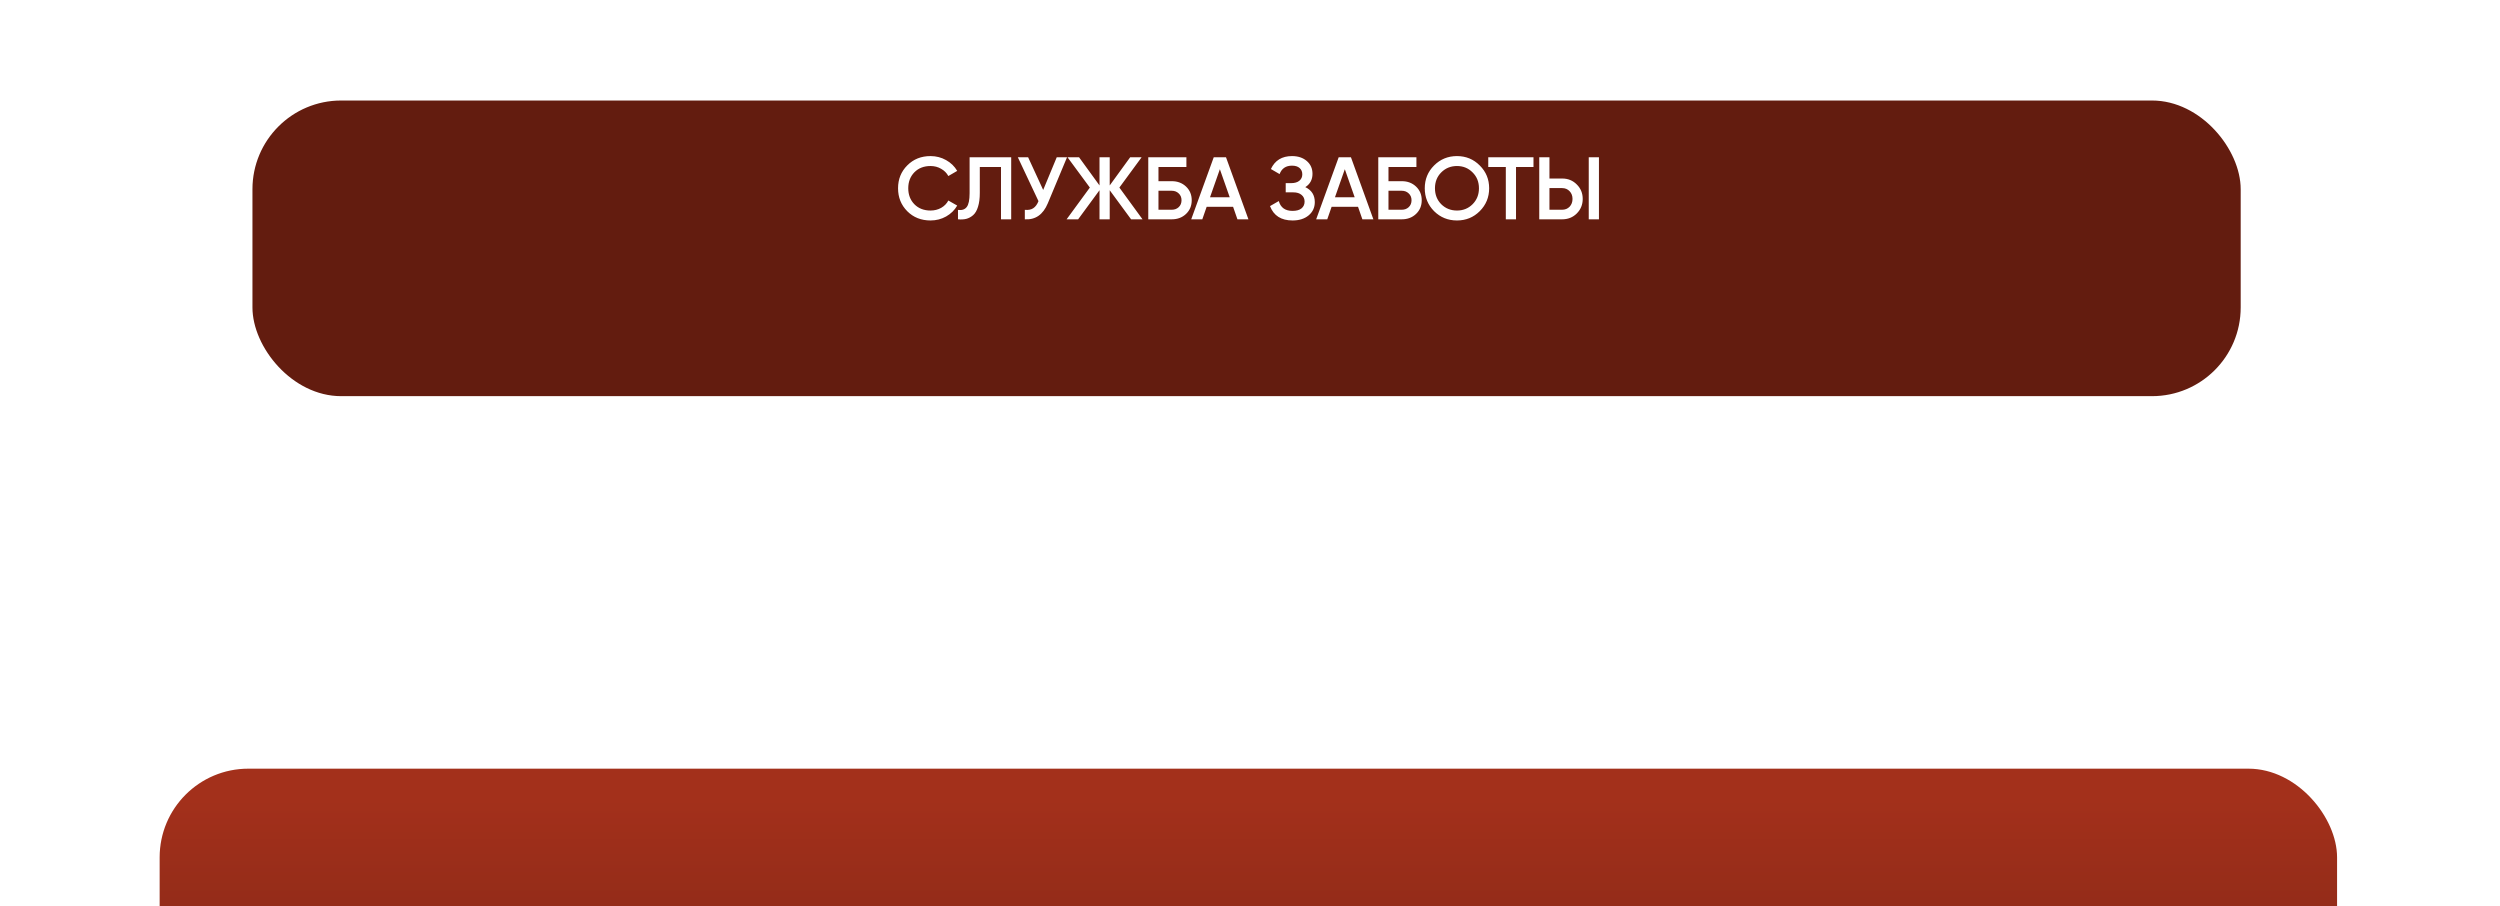 <?xml version="1.0" encoding="UTF-8"?> <svg xmlns="http://www.w3.org/2000/svg" width="527" height="191" viewBox="0 0 527 191" fill="none"><rect x="53.217" y="21.189" width="419.12" height="62.321" rx="18.696" fill="#631C0F"></rect><g filter="url(#filter0_dddd_2055_4676)"><rect x="33.654" y="6.232" width="459" height="67.307" rx="18.696" fill="url(#paint0_linear_2055_4676)"></rect></g><path d="M196.152 46.475C194.182 46.475 192.549 45.827 191.253 44.531C189.957 43.222 189.309 41.608 189.309 39.688C189.309 37.769 189.957 36.161 191.253 34.865C192.549 33.556 194.182 32.902 196.152 32.902C197.336 32.902 198.426 33.182 199.423 33.743C200.433 34.304 201.218 35.064 201.779 36.024L199.909 37.108C199.56 36.46 199.049 35.949 198.376 35.575C197.716 35.189 196.974 34.996 196.152 34.996C194.756 34.996 193.621 35.438 192.749 36.323C191.889 37.208 191.459 38.33 191.459 39.688C191.459 41.047 191.889 42.169 192.749 43.054C193.621 43.939 194.756 44.381 196.152 44.381C196.974 44.381 197.722 44.194 198.395 43.82C199.068 43.434 199.573 42.917 199.909 42.269L201.779 43.334C201.231 44.294 200.452 45.06 199.442 45.634C198.445 46.195 197.348 46.475 196.152 46.475ZM201.943 46.232V44.25C202.766 44.362 203.377 44.163 203.775 43.652C204.187 43.141 204.392 42.163 204.392 40.717V33.145H213.161V46.232H211.011V35.201H206.542V40.679C206.542 41.826 206.418 42.792 206.169 43.577C205.932 44.362 205.589 44.955 205.14 45.353C204.691 45.74 204.205 46.002 203.682 46.139C203.171 46.263 202.591 46.294 201.943 46.232ZM222.764 33.145H224.932L220.875 42.867C219.878 45.247 218.264 46.369 216.033 46.232V44.232C216.768 44.306 217.36 44.194 217.809 43.895C218.27 43.596 218.638 43.097 218.912 42.399L214.556 33.145H216.725L219.903 40.044L222.764 33.145ZM240.844 46.232H238.433L233.927 40.1V46.232H231.777V40.1L227.271 46.232H224.84L229.739 39.539L225.027 33.145H227.458L231.777 39.09V33.145H233.927V39.09L238.246 33.145H240.658L235.965 39.539L240.844 46.232ZM247.009 38.193C248.218 38.193 249.222 38.573 250.02 39.333C250.817 40.093 251.216 41.053 251.216 42.212C251.216 43.372 250.817 44.331 250.02 45.092C249.222 45.852 248.218 46.232 247.009 46.232H242.055V33.145H250.094V35.201H244.205V38.193H247.009ZM247.009 44.213C247.595 44.213 248.081 44.032 248.468 43.671C248.867 43.297 249.066 42.811 249.066 42.212C249.066 41.614 248.867 41.134 248.468 40.773C248.081 40.399 247.595 40.212 247.009 40.212H244.205V44.213H247.009ZM260.851 46.232L259.935 43.596H254.363L253.447 46.232H251.11L255.859 33.145H258.439L263.169 46.232H260.851ZM255.074 41.577H259.224L257.149 35.669L255.074 41.577ZM275.159 39.445C276.492 40.081 277.159 41.134 277.159 42.605C277.159 43.752 276.723 44.687 275.851 45.41C274.991 46.12 273.862 46.475 272.467 46.475C270.073 46.475 268.49 45.466 267.718 43.446L269.569 42.381C269.955 43.764 270.921 44.456 272.467 44.456C273.289 44.456 273.919 44.282 274.355 43.932C274.791 43.571 275.009 43.091 275.009 42.493C275.009 41.907 274.797 41.44 274.374 41.091C273.962 40.729 273.376 40.548 272.616 40.548H271.027V38.604H272.186C272.921 38.604 273.495 38.436 273.906 38.099C274.317 37.763 274.523 37.314 274.523 36.753C274.523 36.192 274.336 35.75 273.962 35.426C273.588 35.089 273.052 34.921 272.354 34.921C271.058 34.921 270.186 35.513 269.737 36.697L267.905 35.631C268.752 33.812 270.235 32.902 272.354 32.902C273.638 32.902 274.679 33.251 275.477 33.949C276.274 34.634 276.673 35.532 276.673 36.641C276.673 37.875 276.168 38.81 275.159 39.445ZM287.189 46.232L286.273 43.596H280.702L279.786 46.232H277.449L282.197 33.145H284.778L289.508 46.232H287.189ZM281.412 41.577H285.563L283.488 35.669L281.412 41.577ZM295.496 38.193C296.705 38.193 297.708 38.573 298.506 39.333C299.304 40.093 299.702 41.053 299.702 42.212C299.702 43.372 299.304 44.331 298.506 45.092C297.708 45.852 296.705 46.232 295.496 46.232H290.541V33.145H298.581V35.201H292.691V38.193H295.496ZM295.496 44.213C296.082 44.213 296.568 44.032 296.954 43.671C297.353 43.297 297.552 42.811 297.552 42.212C297.552 41.614 297.353 41.134 296.954 40.773C296.568 40.399 296.082 40.212 295.496 40.212H292.691V44.213H295.496ZM311.932 44.512C310.623 45.821 309.021 46.475 307.127 46.475C305.232 46.475 303.624 45.821 302.303 44.512C300.994 43.191 300.34 41.583 300.34 39.688C300.34 37.794 300.994 36.192 302.303 34.883C303.624 33.562 305.232 32.902 307.127 32.902C309.021 32.902 310.623 33.562 311.932 34.883C313.253 36.192 313.913 37.794 313.913 39.688C313.913 41.583 313.253 43.191 311.932 44.512ZM303.817 43.054C304.715 43.939 305.818 44.381 307.127 44.381C308.435 44.381 309.532 43.939 310.417 43.054C311.315 42.156 311.763 41.035 311.763 39.688C311.763 38.342 311.315 37.227 310.417 36.342C309.532 35.444 308.435 34.996 307.127 34.996C305.818 34.996 304.715 35.444 303.817 36.342C302.932 37.227 302.49 38.342 302.49 39.688C302.49 41.035 302.932 42.156 303.817 43.054ZM323.259 33.145V35.201H319.576V46.232H317.426V35.201H313.724V33.145H323.259ZM324.475 46.232V33.145H326.625V37.632H329.299C330.533 37.632 331.561 38.049 332.384 38.885C333.219 39.707 333.636 40.723 333.636 41.932C333.636 43.141 333.219 44.163 332.384 44.998C331.561 45.821 330.533 46.232 329.299 46.232H324.475ZM334.908 46.232V33.145H337.058V46.232H334.908ZM326.625 44.213H329.299C329.934 44.213 330.458 44.001 330.869 43.577C331.28 43.141 331.486 42.593 331.486 41.932C331.486 41.271 331.28 40.729 330.869 40.305C330.458 39.869 329.934 39.651 329.299 39.651H326.625V44.213Z" fill="white"></path><defs><filter id="filter0_dddd_2055_4676" x="0.001" y="1.23978e-05" width="526.307" height="190.702" filterUnits="userSpaceOnUse" color-interpolation-filters="sRGB"><feFlood flood-opacity="0" result="BackgroundImageFix"></feFlood><feColorMatrix in="SourceAlpha" type="matrix" values="0 0 0 0 0 0 0 0 0 0 0 0 0 0 0 0 0 0 127 0" result="hardAlpha"></feColorMatrix><feOffset dy="4.986"></feOffset><feGaussianBlur stdDeviation="5.609"></feGaussianBlur><feColorMatrix type="matrix" values="0 0 0 0 0 0 0 0 0 0 0 0 0 0 0 0 0 0 0.1 0"></feColorMatrix><feBlend mode="normal" in2="BackgroundImageFix" result="effect1_dropShadow_2055_4676"></feBlend><feColorMatrix in="SourceAlpha" type="matrix" values="0 0 0 0 0 0 0 0 0 0 0 0 0 0 0 0 0 0 127 0" result="hardAlpha"></feColorMatrix><feOffset dy="20.566"></feOffset><feGaussianBlur stdDeviation="10.283"></feGaussianBlur><feColorMatrix type="matrix" values="0 0 0 0 0 0 0 0 0 0 0 0 0 0 0 0 0 0 0.09 0"></feColorMatrix><feBlend mode="normal" in2="effect1_dropShadow_2055_4676" result="effect2_dropShadow_2055_4676"></feBlend><feColorMatrix in="SourceAlpha" type="matrix" values="0 0 0 0 0 0 0 0 0 0 0 0 0 0 0 0 0 0 127 0" result="hardAlpha"></feColorMatrix><feOffset dy="46.741"></feOffset><feGaussianBlur stdDeviation="14.022"></feGaussianBlur><feColorMatrix type="matrix" values="0 0 0 0 0 0 0 0 0 0 0 0 0 0 0 0 0 0 0.05 0"></feColorMatrix><feBlend mode="normal" in2="effect2_dropShadow_2055_4676" result="effect3_dropShadow_2055_4676"></feBlend><feColorMatrix in="SourceAlpha" type="matrix" values="0 0 0 0 0 0 0 0 0 0 0 0 0 0 0 0 0 0 127 0" result="hardAlpha"></feColorMatrix><feOffset dy="83.51"></feOffset><feGaussianBlur stdDeviation="16.827"></feGaussianBlur><feColorMatrix type="matrix" values="0 0 0 0 0 0 0 0 0 0 0 0 0 0 0 0 0 0 0.01 0"></feColorMatrix><feBlend mode="normal" in2="effect3_dropShadow_2055_4676" result="effect4_dropShadow_2055_4676"></feBlend><feBlend mode="normal" in="SourceGraphic" in2="effect4_dropShadow_2055_4676" result="shape"></feBlend></filter><linearGradient id="paint0_linear_2055_4676" x1="284.976" y1="12.776" x2="284.976" y2="73.539" gradientUnits="userSpaceOnUse"><stop stop-color="#A3301B"></stop><stop offset="1" stop-color="#7B2515"></stop></linearGradient></defs></svg> 